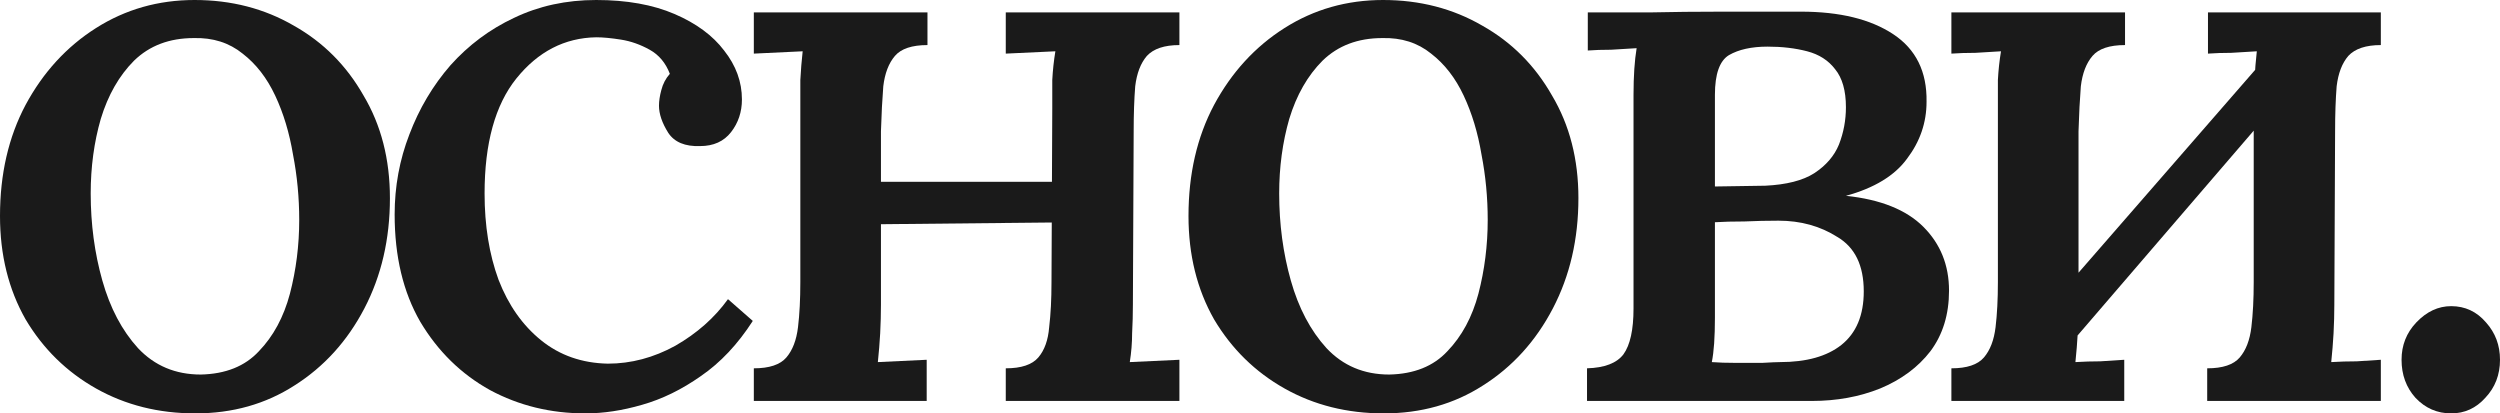 <svg width="254" height="42" viewBox="0 0 254 42" fill="none" xmlns="http://www.w3.org/2000/svg">
<path d="M19.847 42C16.119 42 12.759 41.158 9.766 39.474C6.773 37.789 4.384 35.447 2.599 32.447C0.866 29.395 0 25.895 0 21.947C0 17.684 0.866 13.921 2.599 10.658C4.384 7.342 6.773 4.737 9.766 2.842C12.759 0.947 16.093 0 19.768 0C23.497 0 26.857 0.868 29.85 2.605C32.843 4.289 35.205 6.658 36.938 9.711C38.723 12.71 39.616 16.184 39.616 20.132C39.616 24.29 38.749 28.026 37.017 31.342C35.284 34.658 32.921 37.263 29.928 39.158C26.988 41.053 23.628 42 19.847 42ZM20.399 38.053C22.919 38 24.888 37.211 26.305 35.684C27.776 34.158 28.826 32.211 29.456 29.842C30.086 27.421 30.401 24.921 30.401 22.342C30.401 20.079 30.191 17.868 29.771 15.71C29.403 13.5 28.8 11.5 27.959 9.711C27.119 7.921 26.017 6.5 24.652 5.447C23.286 4.342 21.633 3.816 19.69 3.868C17.222 3.868 15.2 4.632 13.625 6.158C12.103 7.684 10.974 9.658 10.239 12.079C9.556 14.447 9.215 16.974 9.215 19.658C9.215 22.763 9.609 25.71 10.396 28.5C11.184 31.29 12.391 33.579 14.019 35.368C15.699 37.158 17.826 38.053 20.399 38.053Z" fill="#1A1A1A"/>
<path d="M59.471 42C55.953 42 52.724 41.211 49.784 39.632C46.843 38 44.481 35.684 42.695 32.684C40.963 29.684 40.096 26.053 40.096 21.79C40.096 18.947 40.595 16.237 41.593 13.658C42.59 11.026 43.982 8.684 45.767 6.632C47.605 4.579 49.758 2.974 52.225 1.816C54.746 0.605 57.528 0 60.574 0C63.672 0 66.323 0.474 68.528 1.421C70.734 2.368 72.414 3.605 73.569 5.132C74.777 6.658 75.38 8.316 75.38 10.105C75.38 11.368 75.013 12.474 74.278 13.421C73.543 14.368 72.493 14.842 71.127 14.842C69.605 14.895 68.528 14.447 67.898 13.5C67.268 12.5 66.953 11.579 66.953 10.737C66.953 10.263 67.032 9.737 67.189 9.158C67.347 8.526 67.636 7.974 68.056 7.5C67.636 6.395 66.953 5.579 66.008 5.053C65.063 4.526 64.092 4.184 63.094 4.026C62.096 3.868 61.256 3.789 60.574 3.789C57.371 3.842 54.667 5.237 52.462 7.974C50.309 10.658 49.233 14.553 49.233 19.658C49.233 22.921 49.705 25.842 50.65 28.421C51.648 31 53.092 33.053 54.982 34.579C56.872 36.105 59.13 36.895 61.755 36.947C64.118 36.947 66.402 36.342 68.607 35.132C70.812 33.868 72.598 32.289 73.963 30.395L76.483 32.605C74.96 34.974 73.201 36.842 71.206 38.211C69.263 39.579 67.268 40.553 65.221 41.132C63.225 41.711 61.309 42 59.471 42Z" fill="#1A1A1A"/>
<path d="M94.231 4.579C92.656 4.579 91.553 4.947 90.923 5.684C90.293 6.421 89.899 7.447 89.742 8.763C89.637 10.079 89.558 11.605 89.505 13.342V30.947C89.505 31.895 89.479 32.868 89.427 33.868C89.374 34.816 89.295 35.789 89.19 36.789L94.152 36.553V40.737H76.589V37.421C78.164 37.421 79.267 37.053 79.897 36.316C80.527 35.579 80.921 34.553 81.078 33.237C81.236 31.921 81.314 30.395 81.314 28.658V11.053C81.314 10.105 81.314 9.132 81.314 8.132C81.367 7.132 81.446 6.158 81.551 5.211L76.589 5.447V1.263H94.231V4.579ZM119.828 4.579C118.305 4.579 117.202 4.947 116.52 5.684C115.89 6.421 115.496 7.447 115.338 8.763C115.233 10.079 115.181 11.605 115.181 13.342L115.102 30.947C115.102 31.895 115.076 32.868 115.023 33.868C115.023 34.816 114.945 35.789 114.787 36.789L119.828 36.553V40.737H102.186V37.421C103.761 37.421 104.863 37.053 105.494 36.316C106.124 35.579 106.491 34.553 106.596 33.237C106.754 31.921 106.832 30.395 106.832 28.658L106.911 11.053C106.911 10.105 106.911 9.132 106.911 8.132C106.964 7.132 107.069 6.158 107.226 5.211L102.186 5.447V1.263H119.828V4.579ZM85.961 18.474H109.51V22.579L85.961 22.816V18.474Z" fill="#1A1A1A"/>
<path d="M140.598 42C136.87 42 133.51 41.158 130.517 39.474C127.524 37.789 125.135 35.447 123.35 32.447C121.617 29.395 120.751 25.895 120.751 21.947C120.751 17.684 121.617 13.921 123.35 10.658C125.135 7.342 127.524 4.737 130.517 2.842C133.51 0.947 136.844 0 140.519 0C144.247 0 147.608 0.868 150.6 2.605C153.593 4.289 155.956 6.658 157.689 9.711C159.474 12.71 160.367 16.184 160.367 20.132C160.367 24.29 159.5 28.026 157.767 31.342C156.035 34.658 153.672 37.263 150.679 39.158C147.739 41.053 144.378 42 140.598 42ZM141.149 38.053C143.67 38 145.639 37.211 147.056 35.684C148.526 34.158 149.577 32.211 150.207 29.842C150.837 27.421 151.152 24.921 151.152 22.342C151.152 20.079 150.942 17.868 150.522 15.71C150.154 13.5 149.55 11.5 148.71 9.711C147.87 7.921 146.767 6.5 145.402 5.447C144.037 4.342 142.383 3.816 140.44 3.868C137.973 3.868 135.951 4.632 134.376 6.158C132.853 7.684 131.724 9.658 130.989 12.079C130.307 14.447 129.965 16.974 129.965 19.658C129.965 22.763 130.359 25.71 131.147 28.5C131.934 31.29 133.142 33.579 134.77 35.368C136.45 37.158 138.576 38.053 141.149 38.053Z" fill="#1A1A1A"/>
<path d="M161.241 40.737V37.421C163.026 37.368 164.26 36.895 164.943 36C165.625 35.053 165.966 33.5 165.966 31.342V9.632C165.966 8.684 165.993 7.816 166.045 7.026C166.098 6.237 166.176 5.526 166.281 4.895C165.494 4.947 164.628 5 163.682 5.053C162.79 5.053 162.002 5.079 161.32 5.132V1.263C163.157 1.263 165.231 1.263 167.542 1.263C169.904 1.211 172.398 1.184 175.024 1.184C177.702 1.184 180.353 1.184 182.978 1.184C186.916 1.184 190.04 1.947 192.351 3.474C194.661 5 195.79 7.289 195.737 10.342C195.737 12.447 195.081 14.368 193.768 16.105C192.508 17.842 190.434 19.105 187.546 19.895C191.064 20.263 193.69 21.316 195.422 23.053C197.155 24.79 198.021 26.947 198.021 29.526C198.021 31.947 197.391 34 196.131 35.684C194.871 37.316 193.165 38.579 191.012 39.474C188.912 40.316 186.601 40.737 184.081 40.737H161.241ZM173.921 36.789C174.604 36.842 175.417 36.868 176.363 36.868C177.308 36.868 178.2 36.868 179.04 36.868C179.933 36.816 180.537 36.789 180.852 36.789C183.53 36.789 185.604 36.211 187.074 35.053C188.597 33.842 189.358 32.026 189.358 29.605C189.358 26.974 188.465 25.132 186.68 24.079C184.947 22.974 182.952 22.421 180.694 22.421C179.539 22.421 178.384 22.447 177.229 22.5C176.074 22.5 175.076 22.526 174.236 22.579V32.289C174.236 33.237 174.21 34.105 174.157 34.895C174.105 35.632 174.026 36.263 173.921 36.789ZM174.236 18.947L179.355 18.868C181.508 18.763 183.162 18.342 184.317 17.605C185.525 16.816 186.365 15.842 186.838 14.684C187.31 13.474 187.546 12.21 187.546 10.895C187.546 9.211 187.179 7.921 186.444 7.026C185.761 6.132 184.816 5.526 183.608 5.211C182.401 4.895 181.062 4.737 179.592 4.737C177.964 4.737 176.651 5.026 175.654 5.605C174.709 6.184 174.236 7.526 174.236 9.632V18.947Z" fill="#1A1A1A"/>
<path d="M215.903 4.579C214.328 4.579 213.225 4.947 212.595 5.684C211.965 6.421 211.571 7.447 211.413 8.763C211.308 10.079 211.23 11.605 211.177 13.342V30.947C211.177 31.895 211.151 32.868 211.098 33.868C211.046 34.816 210.967 35.789 210.862 36.789C211.702 36.737 212.542 36.711 213.382 36.711C214.275 36.658 215.089 36.605 215.824 36.553V40.737H198.261V37.421C199.836 37.421 200.939 37.053 201.569 36.316C202.199 35.579 202.592 34.553 202.75 33.237C202.908 31.921 202.986 30.395 202.986 28.658V11.053C202.986 10.105 202.986 9.132 202.986 8.132C203.039 7.132 203.144 6.158 203.301 5.211C202.461 5.263 201.595 5.316 200.702 5.368C199.81 5.368 198.996 5.395 198.261 5.447V1.263H215.903V4.579ZM230.079 6L232.993 8.605L209.366 36.079L206.294 33.316L230.079 6ZM241.893 4.579C240.371 4.579 239.268 4.947 238.585 5.684C237.955 6.421 237.562 7.447 237.404 8.763C237.299 10.079 237.246 11.605 237.246 13.342L237.168 30.947C237.168 31.895 237.141 32.868 237.089 33.868C237.036 34.816 236.958 35.789 236.853 36.789C237.693 36.737 238.559 36.711 239.452 36.711C240.344 36.658 241.158 36.605 241.893 36.553V40.737H224.251V37.421C225.826 37.421 226.929 37.053 227.559 36.316C228.189 35.579 228.583 34.553 228.74 33.237C228.898 31.921 228.977 30.395 228.977 28.658V11.053C228.977 10.105 229.003 9.132 229.056 8.132C229.108 7.132 229.187 6.158 229.292 5.211C228.452 5.263 227.585 5.316 226.693 5.368C225.853 5.368 225.065 5.395 224.33 5.447V1.263H241.893V4.579Z" fill="#1A1A1A"/>
<path d="M249.038 42C247.621 42 246.413 41.474 245.415 40.421C244.47 39.368 243.998 38.079 243.998 36.553C243.998 35.079 244.496 33.816 245.494 32.763C246.544 31.658 247.726 31.105 249.038 31.105C250.456 31.105 251.637 31.658 252.582 32.763C253.527 33.816 254 35.079 254 36.553C254 38.079 253.501 39.368 252.504 40.421C251.558 41.474 250.403 42 249.038 42Z" fill="#1A1A1A"/>
</svg>
